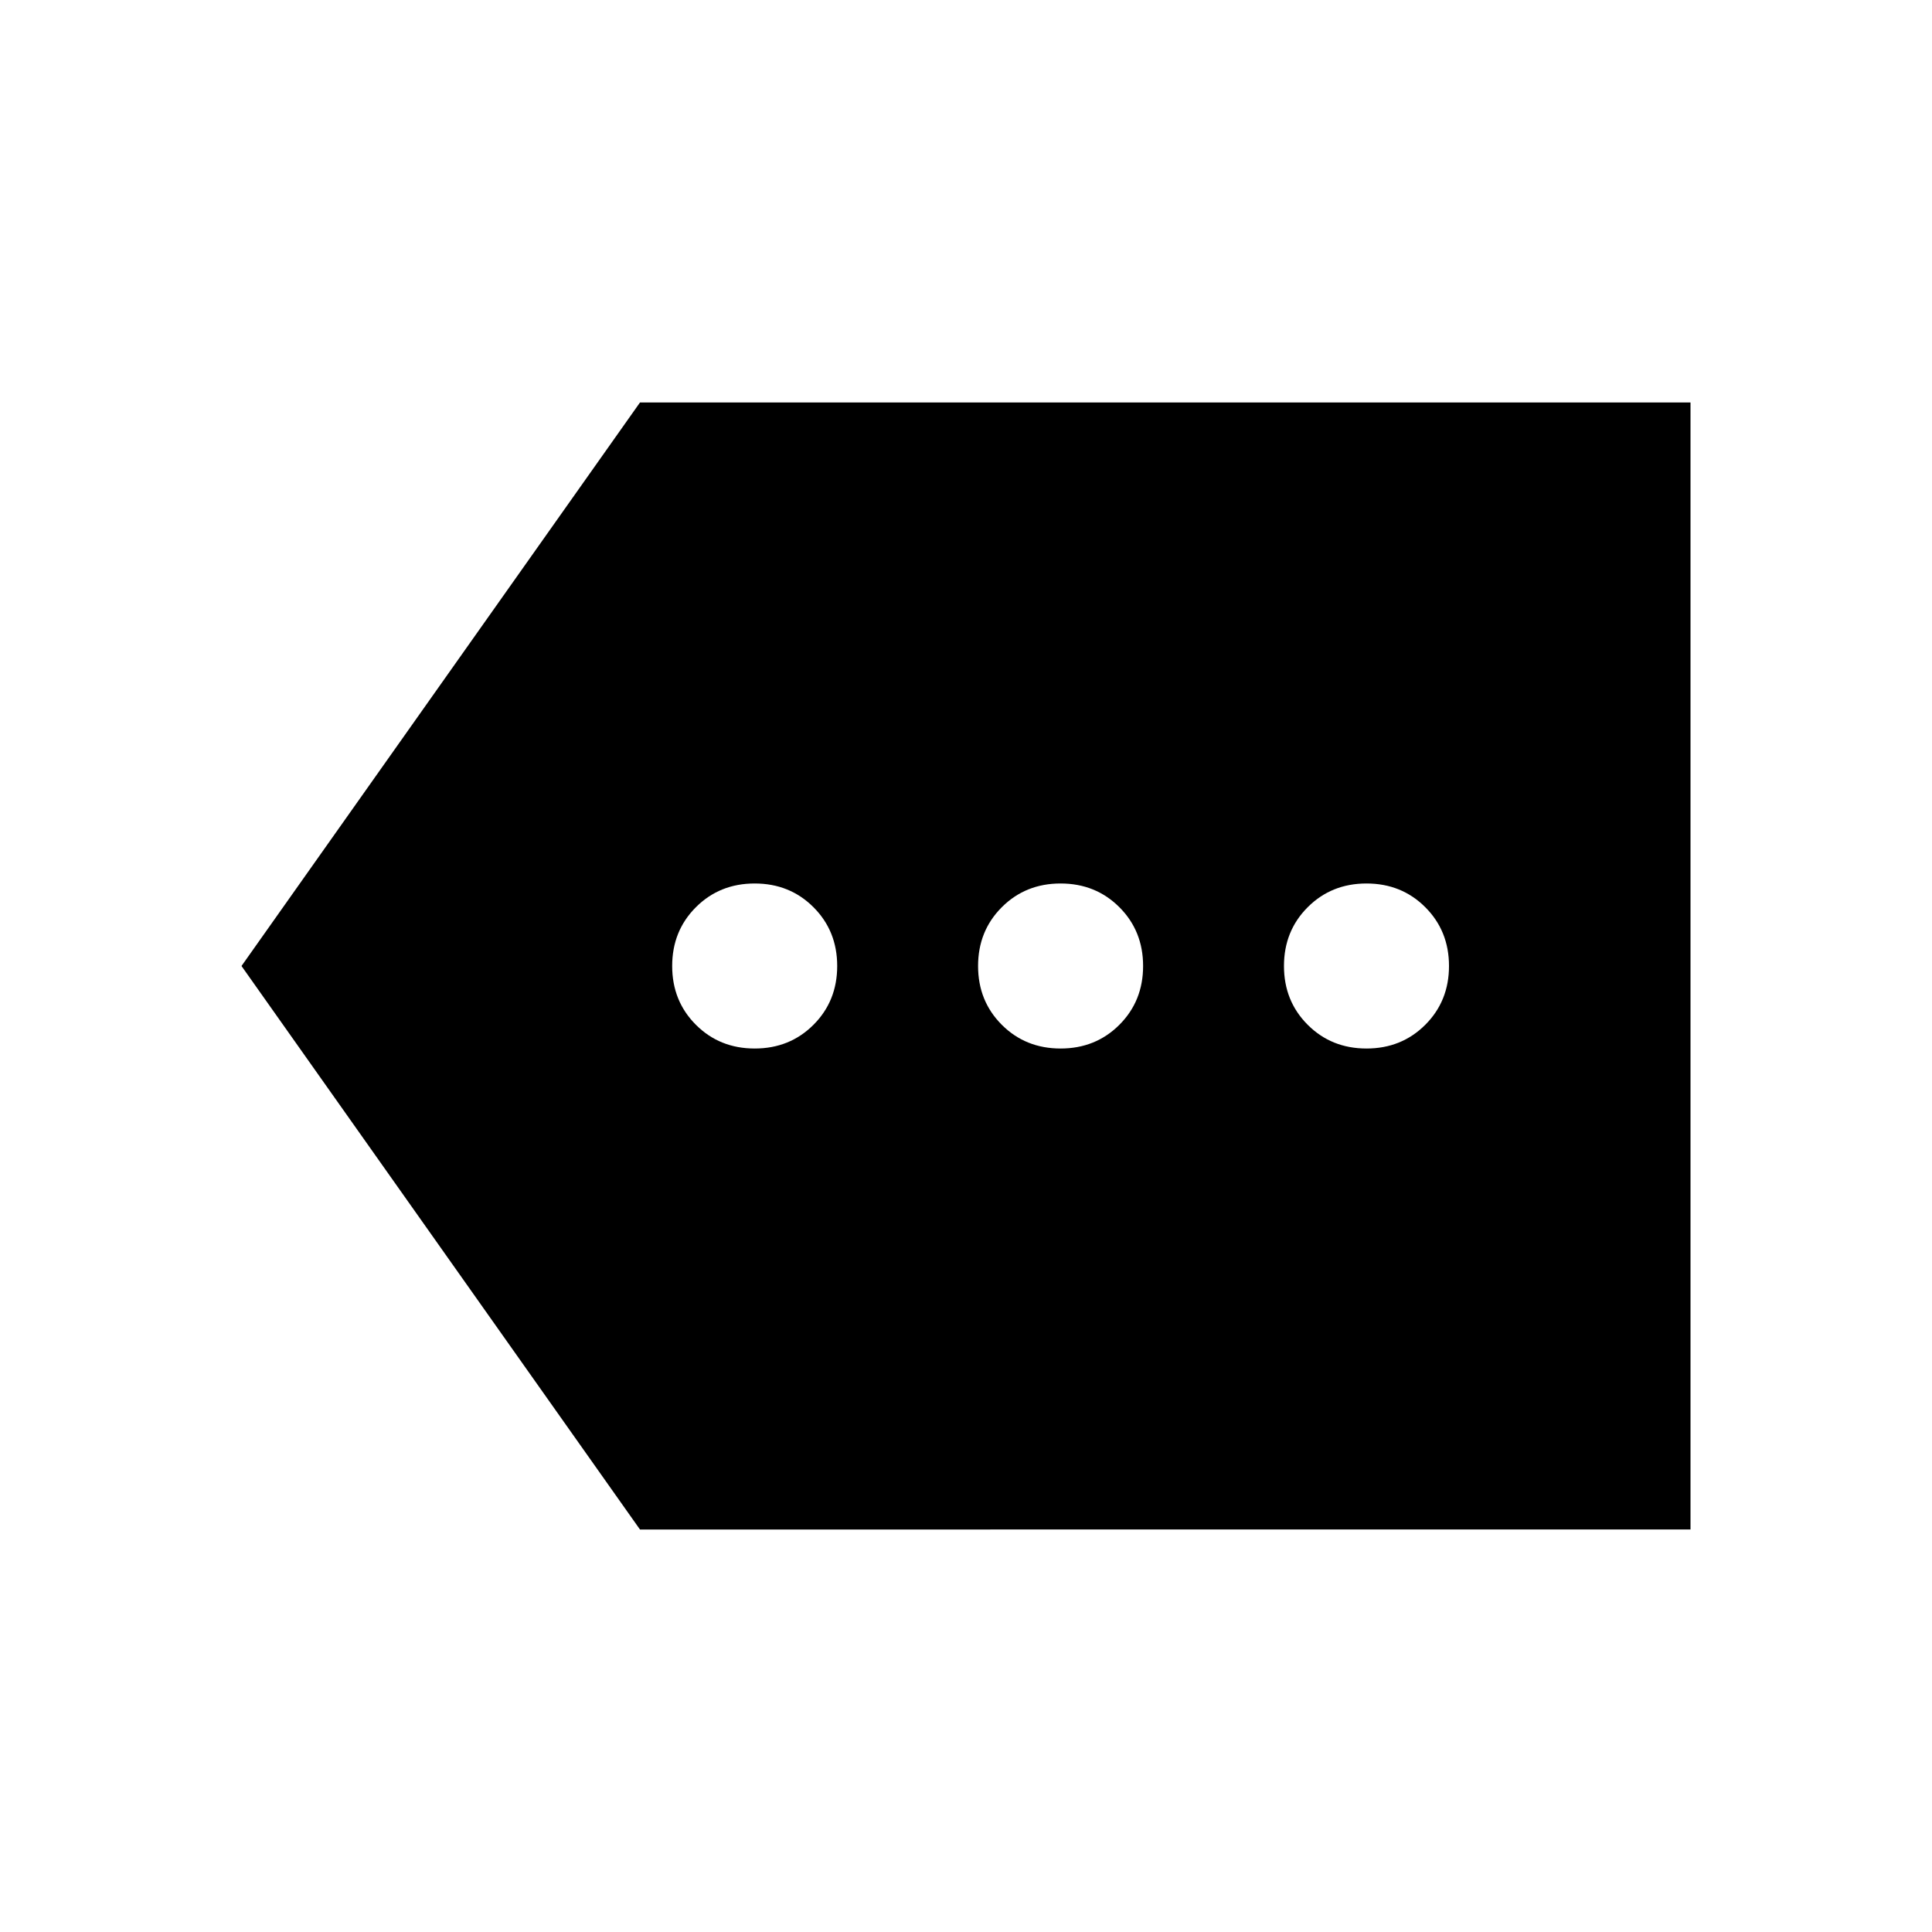 <svg xmlns="http://www.w3.org/2000/svg" width="48" height="48" viewBox="0 -960 960 960"><path d="M318-200 120-480l198-280h522v560H318Zm57-239q17.425 0 29.212-11.788Q416-462.575 416-480q0-17.425-11.788-29.212Q392.425-521 375-521q-17.425 0-29.212 11.788Q334-497.425 334-480q0 17.425 11.788 29.212Q357.575-439 375-439Zm152 0q17.425 0 29.213-11.788Q568-462.575 568-480q0-17.425-11.787-29.212Q544.425-521 527-521t-29.212 11.788Q486-497.425 486-480q0 17.425 11.788 29.212Q509.575-439 527-439Zm152 0q17.425 0 29.213-11.788Q720-462.575 720-480q0-17.425-11.787-29.212Q696.425-521 679-521t-29.213 11.788Q638-497.425 638-480q0 17.425 11.787 29.212Q661.575-439 679-439Z"/></svg>